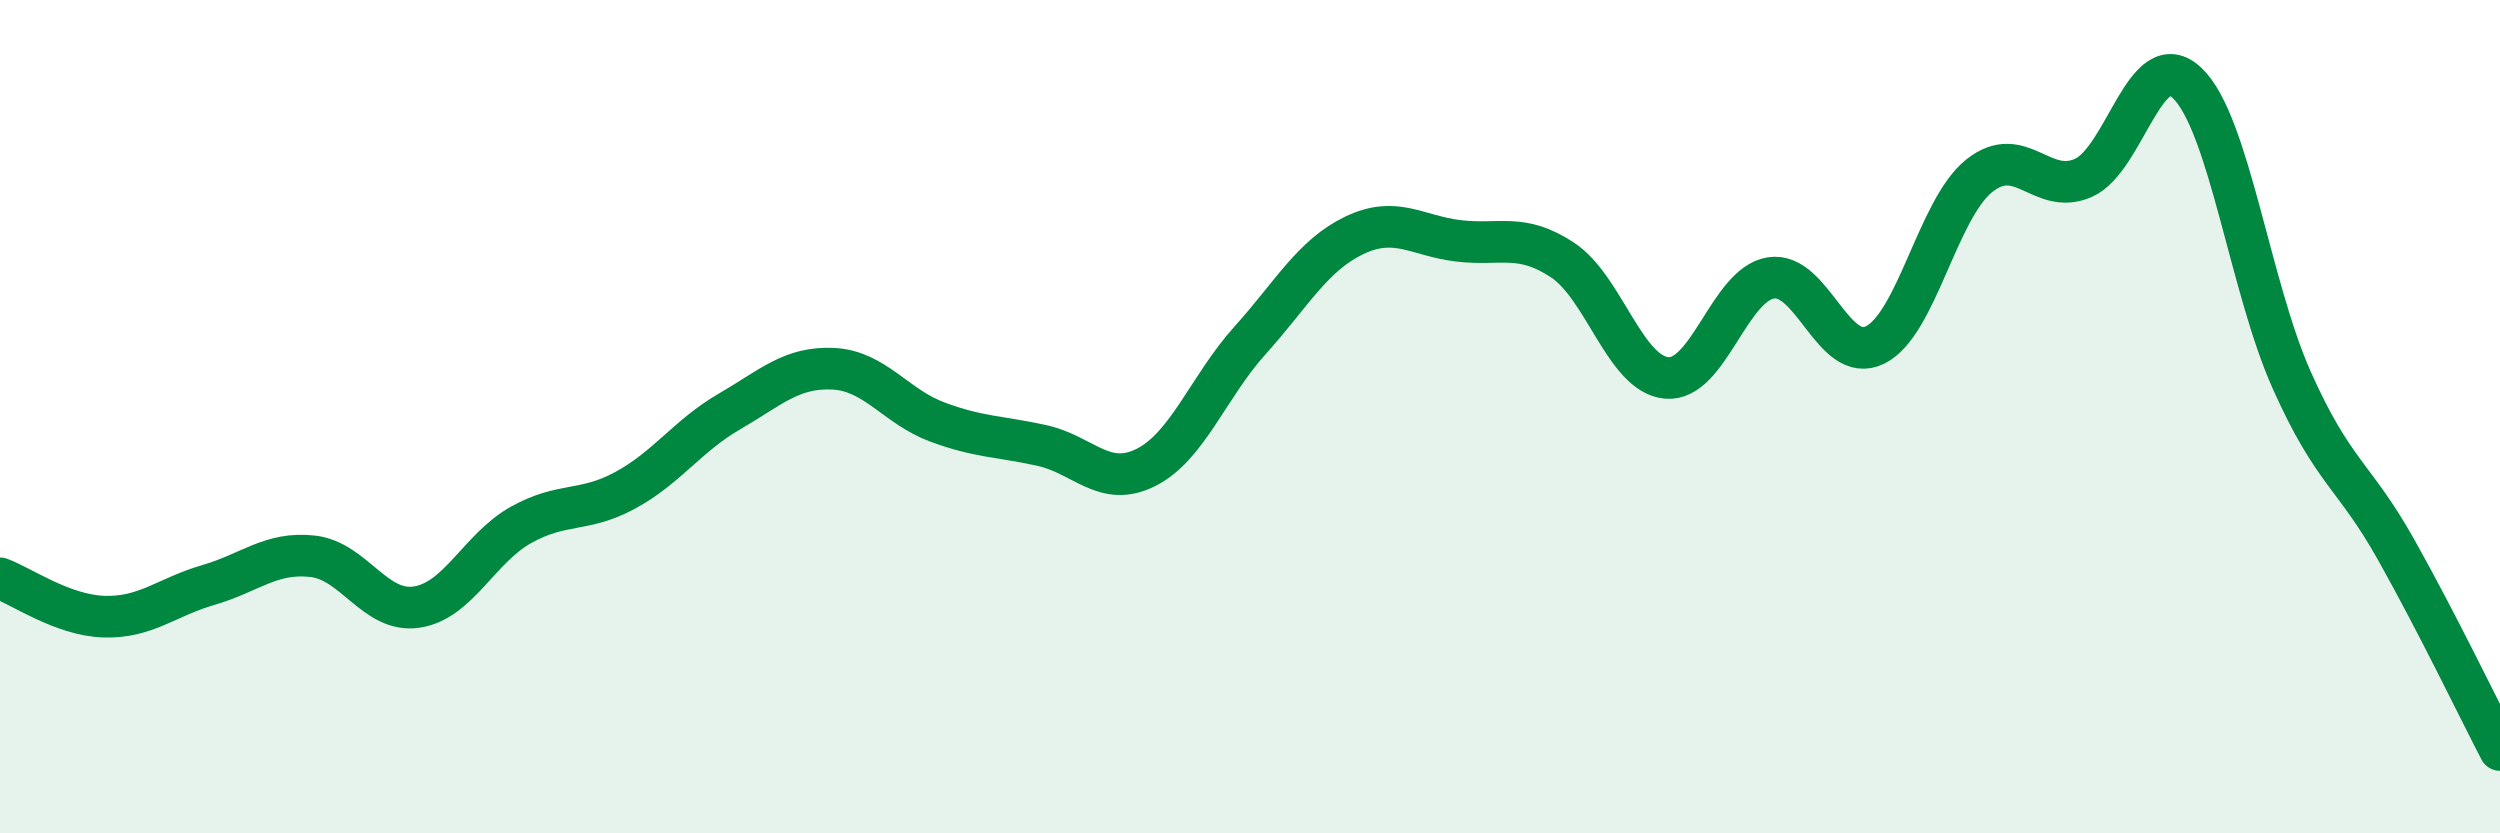 
    <svg width="60" height="20" viewBox="0 0 60 20" xmlns="http://www.w3.org/2000/svg">
      <path
        d="M 0,13.88 C 0.5,14.06 1.5,14.77 2.5,14.8 C 3.5,14.83 4,14.33 5,14.04 C 6,13.75 6.5,13.24 7.5,13.35 C 8.5,13.46 9,14.72 10,14.57 C 11,14.42 11.5,13.16 12.5,12.6 C 13.5,12.04 14,12.31 15,11.77 C 16,11.23 16.5,10.46 17.5,9.88 C 18.5,9.3 19,8.8 20,8.85 C 21,8.9 21.5,9.76 22.5,10.13 C 23.5,10.5 24,10.47 25,10.69 C 26,10.91 26.5,11.72 27.5,11.22 C 28.5,10.72 29,9.28 30,8.17 C 31,7.06 31.5,6.13 32.5,5.65 C 33.5,5.17 34,5.66 35,5.78 C 36,5.9 36.5,5.58 37.5,6.24 C 38.5,6.9 39,8.98 40,9.07 C 41,9.16 41.5,6.83 42.5,6.67 C 43.5,6.51 44,8.77 45,8.28 C 46,7.79 46.5,5.02 47.5,4.22 C 48.5,3.42 49,4.71 50,4.27 C 51,3.83 51.5,1.03 52.5,2 C 53.5,2.97 54,6.88 55,9.12 C 56,11.36 56.5,11.4 57.5,13.18 C 58.5,14.96 59.5,17.04 60,18L60 20L0 20Z"
        fill="#008740"
        opacity="0.1"
        stroke-linecap="round"
        stroke-linejoin="round"
      />
      <path
        d="M 0,13.88 C 0.5,14.06 1.5,14.77 2.5,14.8 C 3.5,14.83 4,14.33 5,14.04 C 6,13.75 6.5,13.24 7.5,13.35 C 8.5,13.46 9,14.72 10,14.57 C 11,14.42 11.5,13.16 12.5,12.6 C 13.5,12.04 14,12.31 15,11.77 C 16,11.23 16.5,10.46 17.5,9.88 C 18.5,9.3 19,8.8 20,8.85 C 21,8.9 21.5,9.76 22.5,10.13 C 23.5,10.5 24,10.47 25,10.69 C 26,10.91 26.5,11.72 27.5,11.22 C 28.5,10.72 29,9.28 30,8.17 C 31,7.06 31.5,6.13 32.5,5.65 C 33.5,5.17 34,5.66 35,5.78 C 36,5.9 36.5,5.58 37.5,6.24 C 38.5,6.9 39,8.98 40,9.07 C 41,9.16 41.5,6.83 42.5,6.67 C 43.5,6.51 44,8.77 45,8.28 C 46,7.79 46.5,5.02 47.5,4.22 C 48.5,3.42 49,4.71 50,4.27 C 51,3.83 51.5,1.03 52.5,2 C 53.5,2.97 54,6.88 55,9.12 C 56,11.36 56.5,11.4 57.5,13.18 C 58.5,14.96 59.5,17.04 60,18"
        stroke="#008740"
        stroke-width="1"
        fill="none"
        stroke-linecap="round"
        stroke-linejoin="round"
      />
    </svg>
  